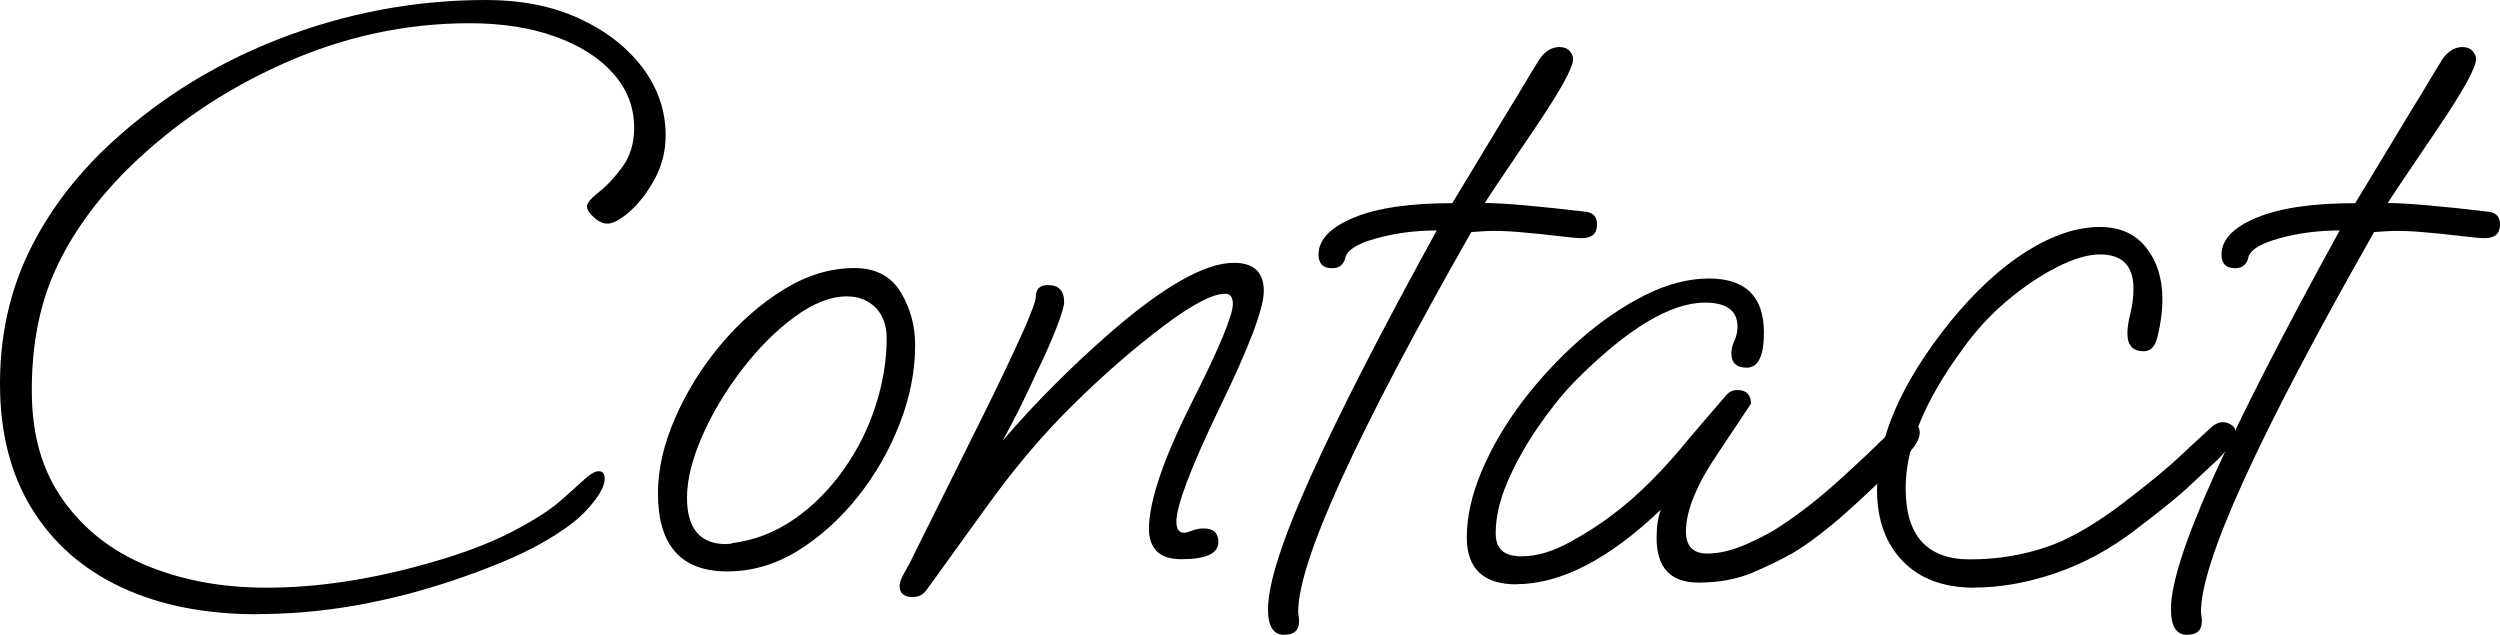 <?xml version="1.0" encoding="UTF-8"?><svg id="_レイヤー_2" xmlns="http://www.w3.org/2000/svg" viewBox="0 0 172.16 43.72"><g id="layout"><g><path d="M17.7,42.3c-3.58,0-6.7-.62-9.35-1.86-2.65-1.24-4.71-3.05-6.17-5.43-1.46-2.38-2.18-5.24-2.18-8.58,0-3.15,.6-6.04,1.8-8.67,1.2-2.63,2.94-5.07,5.22-7.32,3.46-3.34,7.5-5.92,12.12-7.73C23.77,.91,28.54,0,33.45,0c2.44,0,4.58,.42,6.43,1.27,1.85,.85,3.3,1.98,4.37,3.39,1.06,1.42,1.59,2.97,1.59,4.66,0,1.1-.26,2.11-.77,3.04-.51,.92-1.08,1.66-1.71,2.21-.63,.55-1.14,.83-1.53,.83-.31,0-.63-.15-.94-.44-.32-.29-.47-.54-.47-.74,0-.24,.28-.57,.83-1,.55-.43,1.09-1.01,1.62-1.74,.53-.73,.8-1.62,.8-2.68,0-1.42-.48-2.66-1.45-3.75-.96-1.08-2.3-1.93-4.01-2.54-1.71-.61-3.67-.91-5.87-.91-4.37,0-8.62,.91-12.74,2.74-4.13,1.83-7.75,4.28-10.86,7.35-2.16,2.16-3.8,4.45-4.9,6.84-1.1,2.4-1.65,5.17-1.65,8.32s.72,5.56,2.15,7.58c1.44,2.03,3.37,3.54,5.81,4.54,2.44,1,5.17,1.5,8.2,1.5,3.46,0,7.14-.55,11.03-1.65,2.28-.63,4.21-1.35,5.78-2.15,1.57-.81,2.75-1.56,3.54-2.27,.75-.67,1.3-1.16,1.65-1.48,.35-.31,.65-.47,.88-.47,.28,0,.41,.18,.41,.53,0,.39-.23,.88-.68,1.48-.45,.59-.95,1.1-1.5,1.53-1.38,1.06-3.12,2.02-5.22,2.86-2.1,.85-4.2,1.54-6.28,2.09-1.85,.47-3.62,.82-5.31,1.03-1.69,.22-3.34,.32-4.96,.32Z"/><path d="M50.09,39.35c-3.19,0-4.78-1.79-4.78-5.37,0-1.65,.39-3.38,1.18-5.19,.79-1.81,1.83-3.49,3.13-5.04,1.3-1.55,2.74-2.82,4.34-3.81,1.59-.98,3.21-1.48,4.87-1.48,1.46,0,2.52,.55,3.19,1.65,.67,1.1,1,2.32,1,3.66,0,1.77-.35,3.57-1.06,5.4-.71,1.83-1.67,3.51-2.89,5.04-1.22,1.53-2.6,2.77-4.13,3.72-1.53,.94-3.15,1.42-4.84,1.42Zm-.06-1.89c.24,0,.37-.02,.41-.06,1.54-.2,2.95-.75,4.25-1.65,1.3-.9,2.43-2.04,3.39-3.39s1.7-2.82,2.21-4.4c.51-1.57,.77-3.13,.77-4.66,0-.9-.26-1.61-.77-2.12-.51-.51-1.16-.77-1.95-.77-1.14,0-2.35,.47-3.63,1.42-1.28,.94-2.48,2.14-3.6,3.6-1.12,1.46-2.04,2.98-2.74,4.57s-1.06,3.02-1.06,4.28c0,2.12,.9,3.19,2.71,3.19Z"/><path d="M62.89,41.12c-.63,0-.94-.26-.94-.77,0-.2,.08-.44,.24-.74,.16-.3,.29-.54,.41-.74l5.31-10.68c2.28-4.64,3.42-7.22,3.42-7.73,0-.55,.27-.83,.83-.83,.75,0,1.12,.39,1.12,1.18,0,.28-.18,.87-.53,1.77-.35,.91-.81,1.93-1.36,3.07-.94,2.05-1.73,3.62-2.36,4.72,1.18-1.38,2.38-2.67,3.6-3.89,1.22-1.22,2.46-2.38,3.72-3.48,3.74-3.26,6.61-4.9,8.62-4.9,1.38,0,2.06,.65,2.06,1.95,0,1.18-1,3.83-3.01,7.96-2.01,4.17-3.01,6.81-3.01,7.91,0,.51,.18,.77,.53,.77,.12,0,.3-.05,.56-.15,.25-.1,.52-.15,.8-.15,.67,0,1,.32,1,.94,0,.79-.85,1.18-2.54,1.18-.79,0-1.36-.19-1.71-.56-.35-.37-.53-.87-.53-1.5,0-1.89,.96-4.76,2.89-8.61,1.93-3.81,2.89-6.12,2.89-6.9,0-.47-.18-.71-.53-.71-.87,0-2.26,.73-4.19,2.18-2.09,1.57-4.17,3.38-6.25,5.43-2.09,2.05-4.07,4.39-5.96,7.02l-4.13,5.72c-.24,.35-.55,.53-.94,.53Z"/><path d="M88.44,43.72c-.75,0-1.12-.59-1.12-1.77,0-1.73,.97-4.76,2.92-9.09,1.95-4.33,4.85-9.99,8.7-16.99-1.5,0-2.9,.19-4.22,.56-1.32,.37-2.02,.84-2.09,1.39-.04,.16-.13,.31-.27,.44-.14,.14-.34,.21-.62,.21-.63,0-.94-.31-.94-.94,0-1.02,.81-1.87,2.42-2.54,1.61-.67,3.87-1,6.79-1l4.07-6.73c.27-.43,.57-.91,.88-1.45,.31-.53,.67-1.11,1.06-1.74,.39-.55,.84-.83,1.36-.83,.31,0,.55,.09,.71,.27,.16,.18,.24,.36,.24,.56,0,.59-.87,2.16-2.6,4.72-2.16,3.19-3.33,4.92-3.48,5.19,.59,0,1.48,.05,2.66,.15,1.18,.1,2.58,.25,4.19,.44,.59,.04,.88,.33,.88,.89,0,.63-.35,.94-1.06,.94-.28,0-.83-.05-1.65-.15-.83-.1-1.71-.19-2.65-.27-.95-.08-1.75-.1-2.42-.06l-.88,.06c-7.99,14.04-11.96,22.77-11.92,26.2l.06,.47v.12c0,.63-.33,.94-1,.94Z"/><path d="M104.43,40.24c-2.28,0-3.42-1.08-3.42-3.24,0-1.42,.34-2.94,1.03-4.57,.69-1.63,1.62-3.22,2.8-4.78,1.18-1.55,2.5-2.97,3.95-4.25,1.46-1.28,2.95-2.3,4.48-3.07,1.53-.77,3.01-1.15,4.42-1.15,2.52,0,3.78,1.24,3.78,3.72,0,1.61-.39,2.42-1.18,2.42-.71,0-1.06-.33-1.06-1,0-.27,.07-.56,.21-.86,.14-.3,.21-.62,.21-.97,0-1.1-.75-1.65-2.24-1.65-2.4,0-5.41,1.83-9.03,5.49-.87,.91-1.71,1.97-2.54,3.19-.83,1.22-1.51,2.45-2.04,3.69-.53,1.24-.8,2.41-.8,3.51s.59,1.59,1.77,1.59c1.02,0,2.11-.31,3.27-.94,1.16-.63,2.17-1.28,3.04-1.95,1.73-1.3,3.5-3.07,5.31-5.31,.27-.31,.63-.73,1.06-1.24,.43-.51,.92-1.08,1.47-1.71,.2-.2,.43-.3,.71-.3,.63,0,.95,.32,.95,.94l-2.24,3.36c-1.5,2.2-2.24,4.01-2.24,5.43,0,1.02,.49,1.53,1.47,1.53,.83,0,1.73-.22,2.71-.65,.98-.43,1.79-.86,2.42-1.3,1.26-.83,2.58-1.86,3.95-3.1,1.38-1.24,2.69-2.49,3.95-3.75,.16-.16,.39-.24,.71-.24,.59,0,.89,.24,.89,.71,0,.43-.28,.92-.83,1.48-1.57,1.57-2.99,2.92-4.25,4.04-1.26,1.12-2.46,2.04-3.6,2.74-.75,.43-1.67,.88-2.77,1.36-1.1,.47-2.36,.71-3.78,.71-1.93,0-2.89-1.02-2.89-3.07,0-.79,.1-1.44,.29-1.95-3.58,3.42-6.9,5.13-9.97,5.13Z"/><path d="M135.93,40.47c-2.08,0-3.72-.61-4.9-1.83-1.18-1.22-1.77-2.85-1.77-4.9,0-3.54,1.67-7.39,5.02-11.56,1.73-2.12,3.49-3.75,5.28-4.87,1.79-1.12,3.47-1.68,5.04-1.68,1.38,0,2.44,.47,3.19,1.42,.75,.94,1.12,2.12,1.12,3.54,0,.87-.12,1.75-.35,2.66-.16,.63-.47,.94-.94,.94-.75,0-1.12-.41-1.12-1.24,0-.35,.07-.82,.21-1.39,.14-.57,.21-1.13,.21-1.68,0-1.57-.77-2.36-2.3-2.36-.83,0-1.82,.29-2.98,.88-1.16,.59-2.31,1.37-3.45,2.33-1.14,.96-2.14,2.06-3.01,3.27-2.64,3.58-3.95,6.78-3.95,9.62,0,3.27,1.47,4.9,4.42,4.9,1.85,0,3.62-.28,5.31-.86,1.69-.57,3.68-1.76,5.96-3.57,1.42-1.1,2.48-1.99,3.19-2.66,.71-.67,1.48-1.38,2.3-2.12,.24-.16,.45-.24,.65-.24s.39,.06,.59,.18c.2,.12,.29,.29,.29,.53,0,.43-.39,1.04-1.18,1.83-.67,.63-1.38,1.29-2.12,1.98-.75,.69-1.93,1.64-3.54,2.86-1.73,1.34-3.57,2.34-5.52,3.01-1.95,.67-3.83,1-5.63,1Z"/><path d="M150.62,43.72c-.75,0-1.12-.59-1.12-1.77,0-1.73,.97-4.76,2.92-9.09,1.95-4.33,4.85-9.99,8.7-16.99-1.5,0-2.9,.19-4.22,.56-1.32,.37-2.02,.84-2.09,1.39-.04,.16-.13,.31-.27,.44-.14,.14-.35,.21-.62,.21-.63,0-.94-.31-.94-.94,0-1.02,.81-1.87,2.42-2.54,1.61-.67,3.87-1,6.79-1l4.07-6.73c.28-.43,.57-.91,.88-1.45,.31-.53,.67-1.11,1.06-1.74,.39-.55,.85-.83,1.36-.83,.31,0,.55,.09,.71,.27,.16,.18,.24,.36,.24,.56,0,.59-.87,2.16-2.6,4.72-2.16,3.19-3.32,4.92-3.48,5.19,.59,0,1.48,.05,2.66,.15,1.18,.1,2.58,.25,4.19,.44,.59,.04,.88,.33,.88,.89,0,.63-.35,.94-1.06,.94-.28,0-.83-.05-1.65-.15-.83-.1-1.71-.19-2.65-.27-.94-.08-1.75-.1-2.42-.06l-.89,.06c-7.98,14.04-11.96,22.77-11.92,26.2l.06,.47v.12c0,.63-.33,.94-1,.94Z"/></g></g></svg>